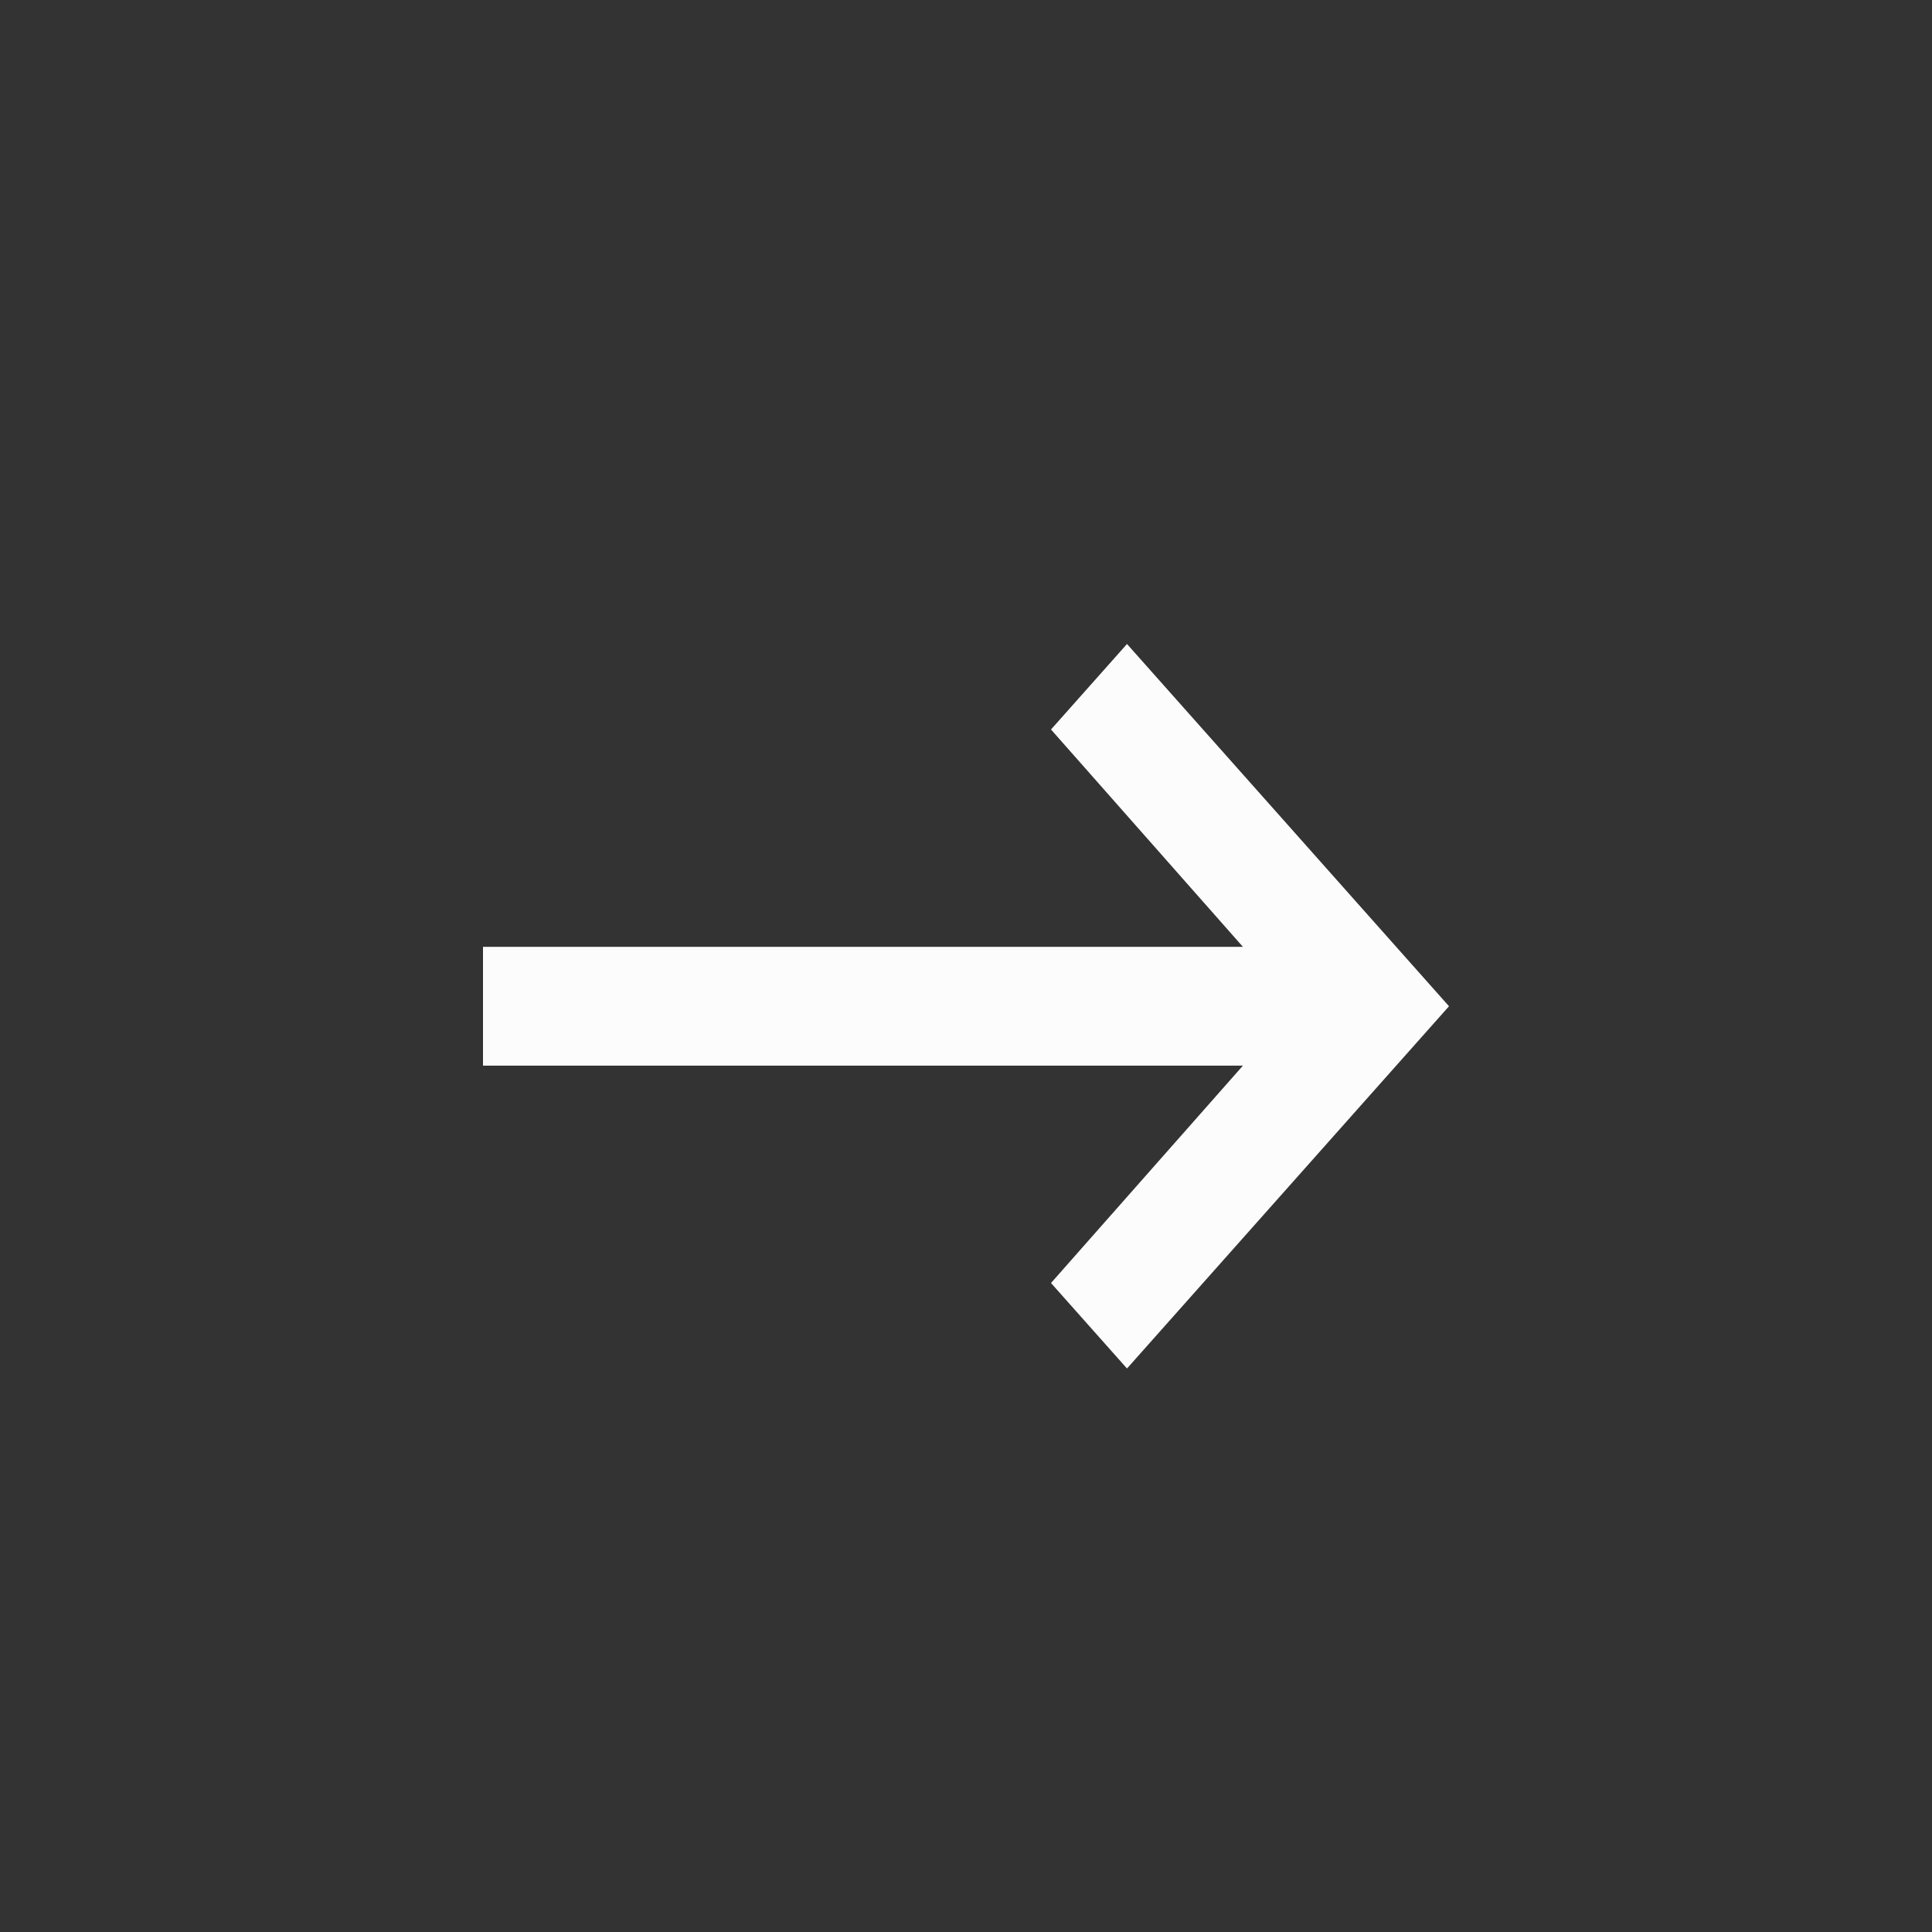 <svg width="24" height="24" viewBox="0 0 24 24" fill="none" xmlns="http://www.w3.org/2000/svg">
<rect x="0" y="0" width="24" height="24" fill="#333333" stroke="none"/>
<path fill-rule="evenodd" clip-rule="evenodd" d="M6 11.762V13.238H15.44L13.056 15.938L14 17L18 12.5L14 8L13.056 9.062L15.44 11.762H6Z" fill="#FCFCFD"/>
</svg>
